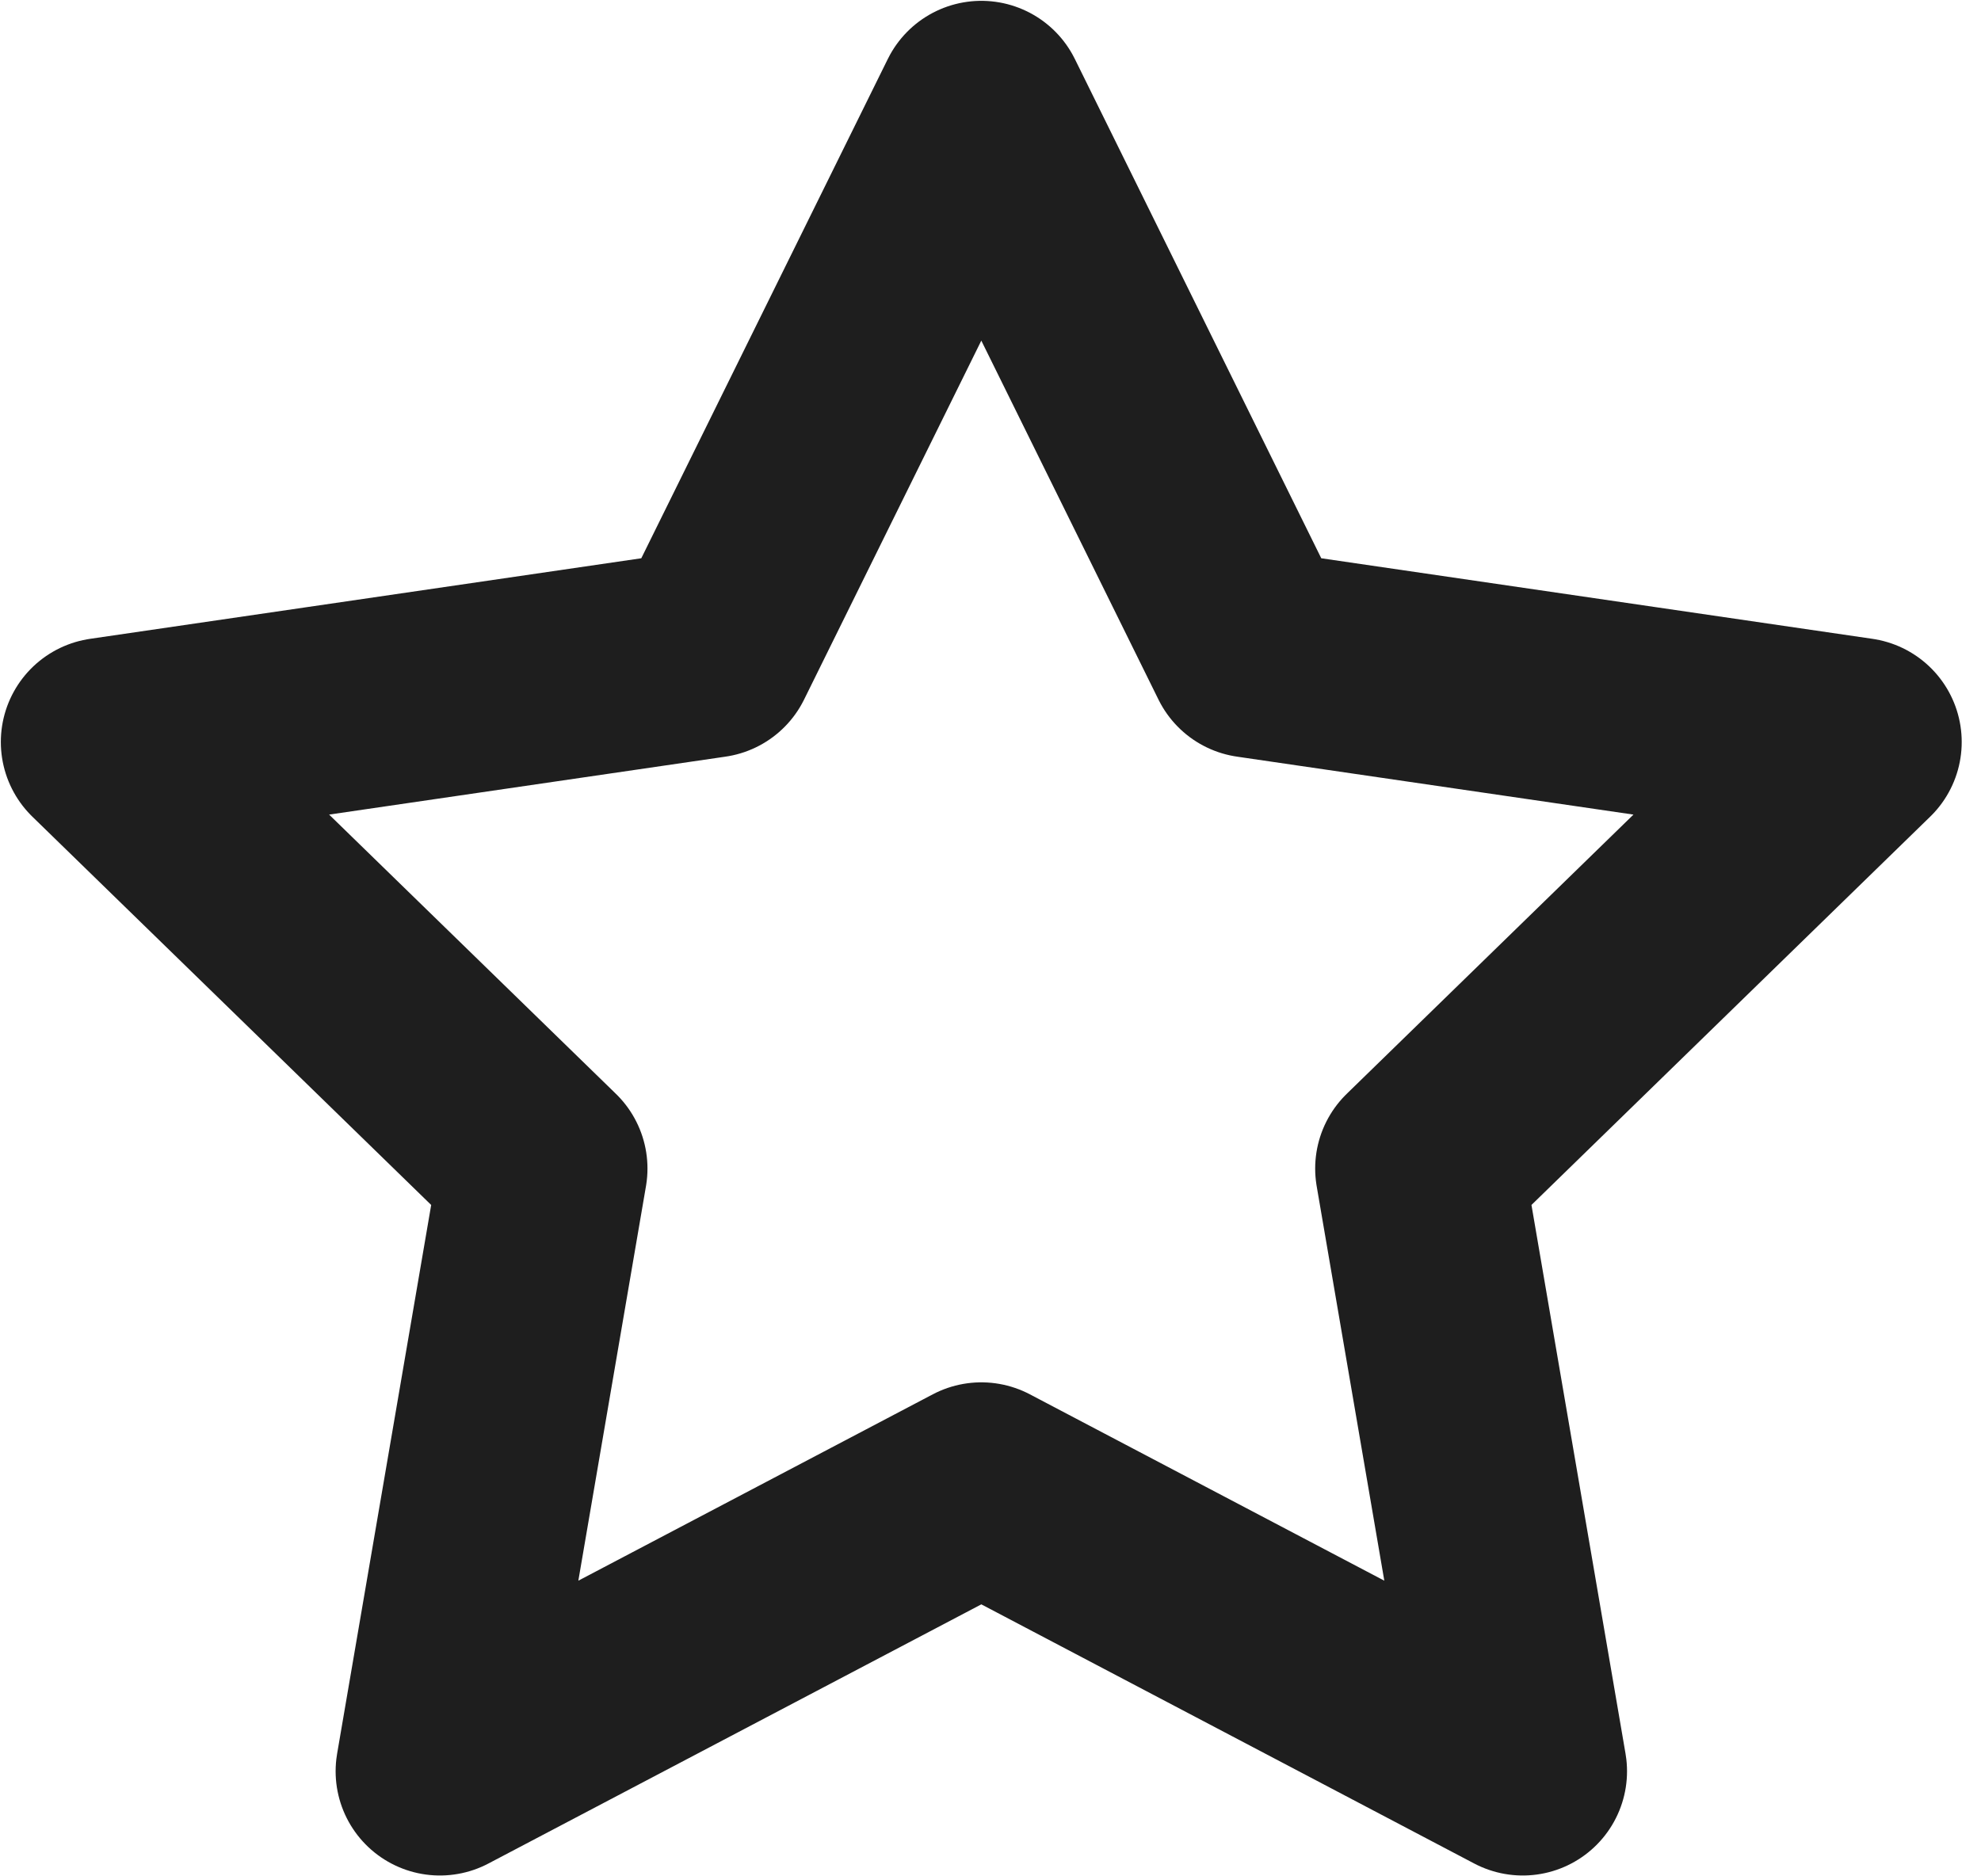 <svg width="19" height="18" viewBox="0 0 19 18" fill="none" xmlns="http://www.w3.org/2000/svg">
<path d="M9.412 1.008L12.008 6.269L17.815 7.118L13.614 11.21L14.605 16.992L9.412 14.261L4.219 16.992L5.21 11.21L1.008 7.118L6.815 6.269L9.412 1.008Z" stroke="#1E1E1E" stroke-width="2" stroke-linecap="round" stroke-linejoin="round"/>
</svg>
